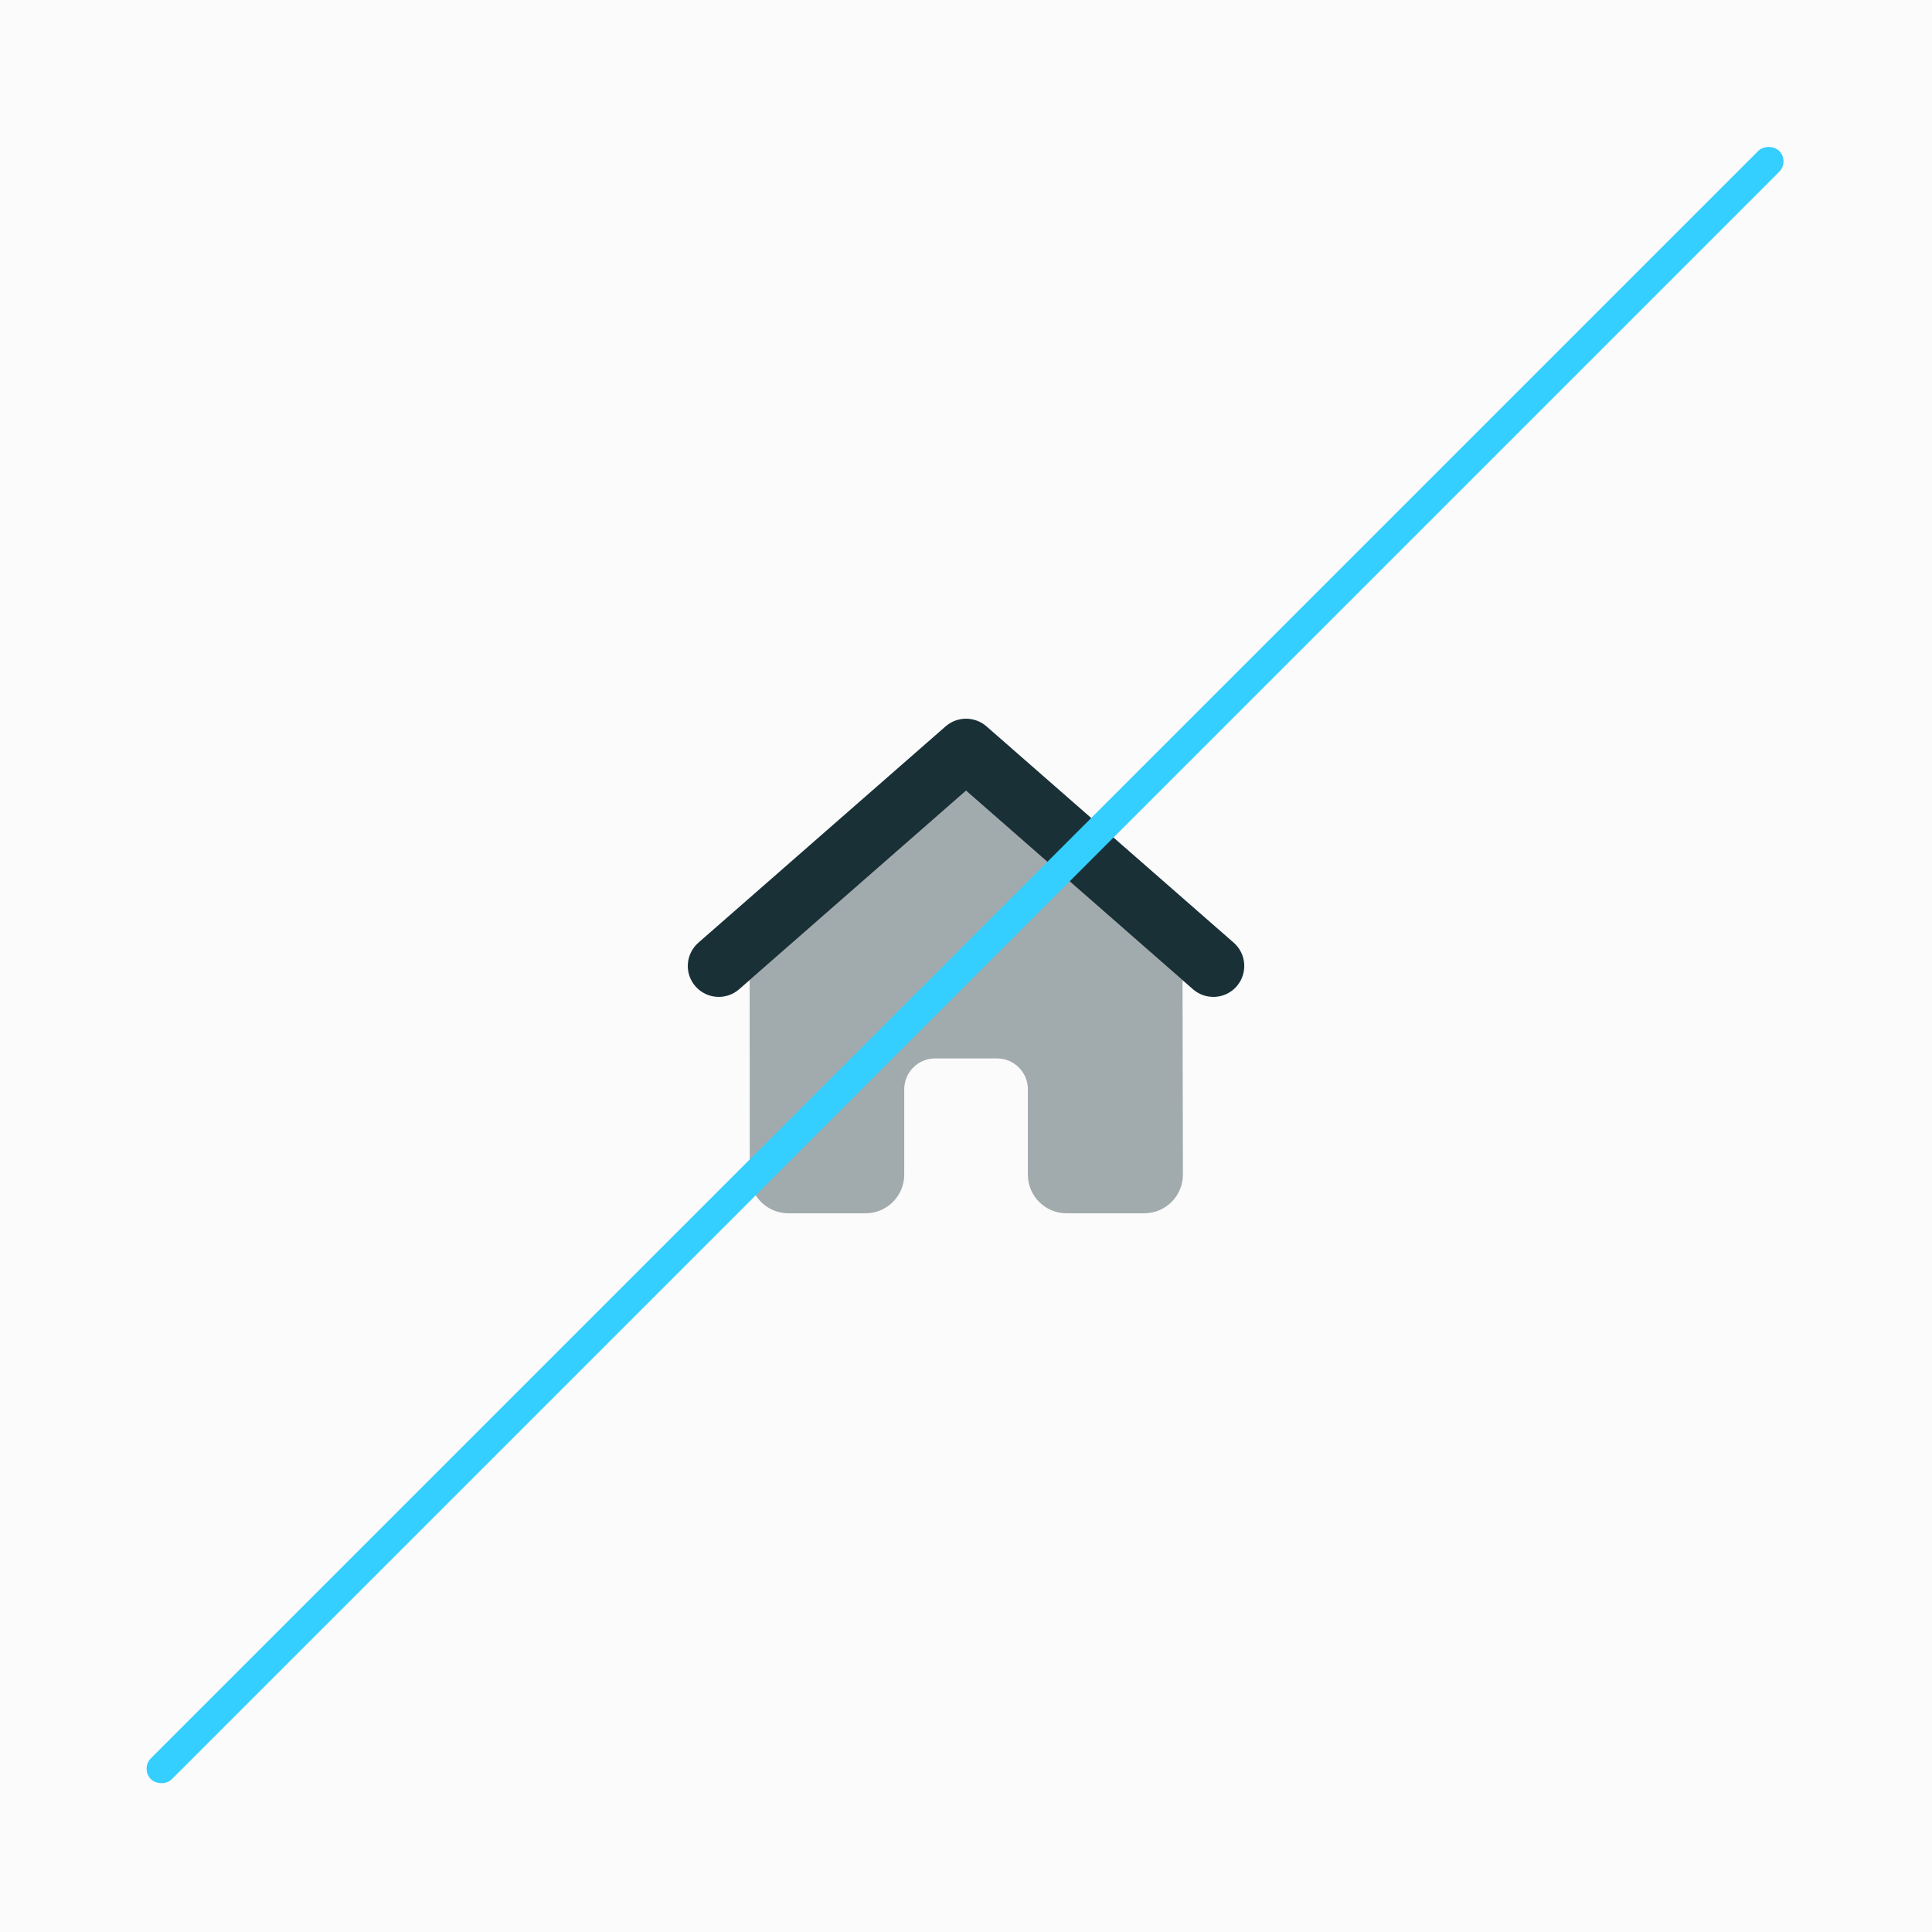 <?xml version="1.0" encoding="utf-8"?>
<svg xmlns="http://www.w3.org/2000/svg" fill="none" height="1000" viewBox="0 0 1000 1000" width="1000">
<rect fill="#FBFBFB" height="1000" width="1000"/>
<path d="M388.024 507.238L388.074 607.989C388.074 619.039 397.024 627.989 408.074 627.989H448.025C459.075 627.989 468.025 619.039 468.025 607.989V563.839C468.025 554.989 475.175 547.839 484.025 547.839H516.025C524.875 547.839 532.026 554.989 532.026 563.839V607.989C532.026 619.039 540.976 627.989 552.026 627.989H592.276C603.326 627.989 612.276 618.989 612.276 607.939L612.076 507.288L500.025 409.237L388.024 507.238Z" fill="#193037" opacity="0.4"/>
<path d="M489.475 375.938C495.525 370.687 504.525 370.687 510.575 375.938L638.576 487.939C645.226 493.739 645.876 503.889 640.076 510.539C634.276 517.189 624.126 517.839 617.476 512.039L500.025 409.238L382.574 512.039C375.924 517.839 365.824 517.189 359.974 510.539C354.124 503.889 354.824 493.789 361.474 487.939L489.475 375.938Z" fill="#193037"/>
<rect fill="#34CEFF" height="15.307" rx="7.654" transform="rotate(-45 72.704 915.49)" width="1191.88" x="72.704" y="915.49"/>
</svg>